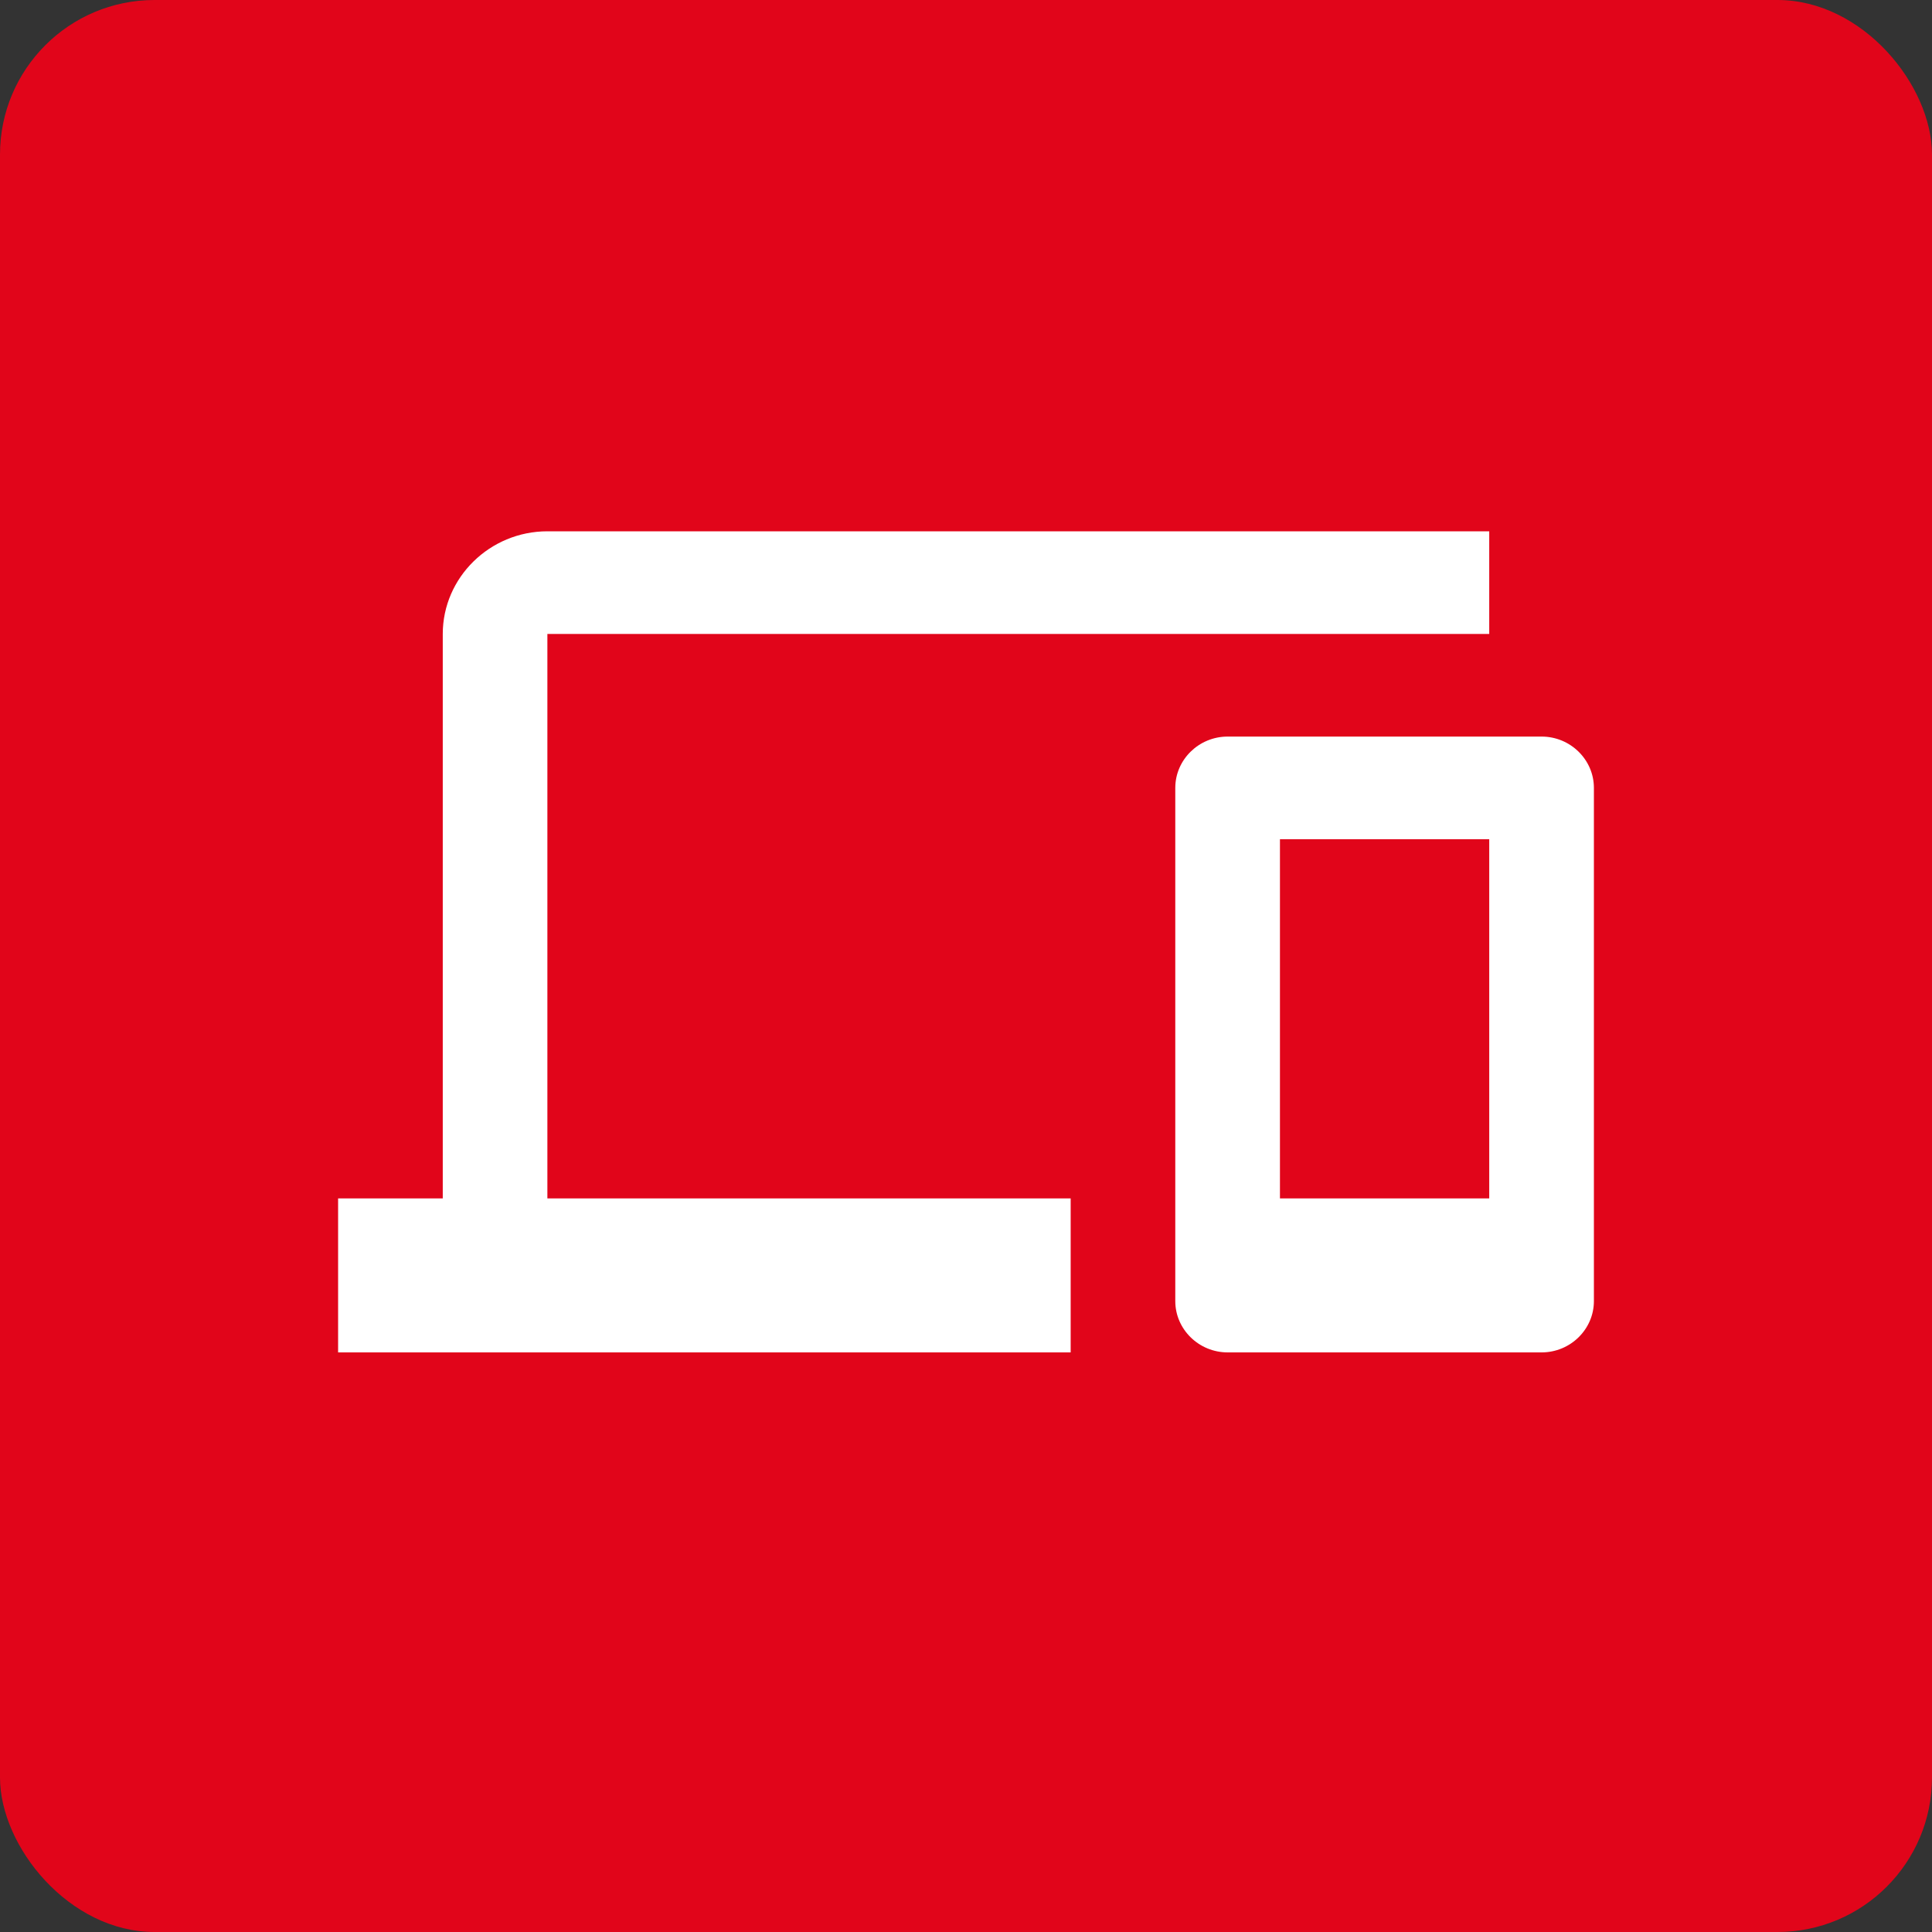 <?xml version="1.0" encoding="utf-8"?>
<svg xmlns="http://www.w3.org/2000/svg" fill="none" height="100%" overflow="visible" preserveAspectRatio="none" style="display: block;" viewBox="0 0 40 40" width="100%">
<rect x="0" y="0" width="40" height="40" fill="#333333" stroke="none"/>
<g id="Icon 9">
<rect fill="#E1051A" height="40" rx="3.2" width="40"/>
<path d="M11.333 13.125H30.833V11H11.333C10.142 11 9.167 11.956 9.167 13.125V24.812H7V28H22.167V24.812H11.333V13.125ZM31.917 15.25H25.417C24.821 15.25 24.333 15.728 24.333 16.312V26.938C24.333 27.522 24.821 28 25.417 28H31.917C32.513 28 33 27.522 33 26.938V16.312C33 15.728 32.513 15.25 31.917 15.25ZM30.833 24.812H26.5V17.375H30.833V24.812Z" fill="white" id="Vector"/>
</g>
</svg>